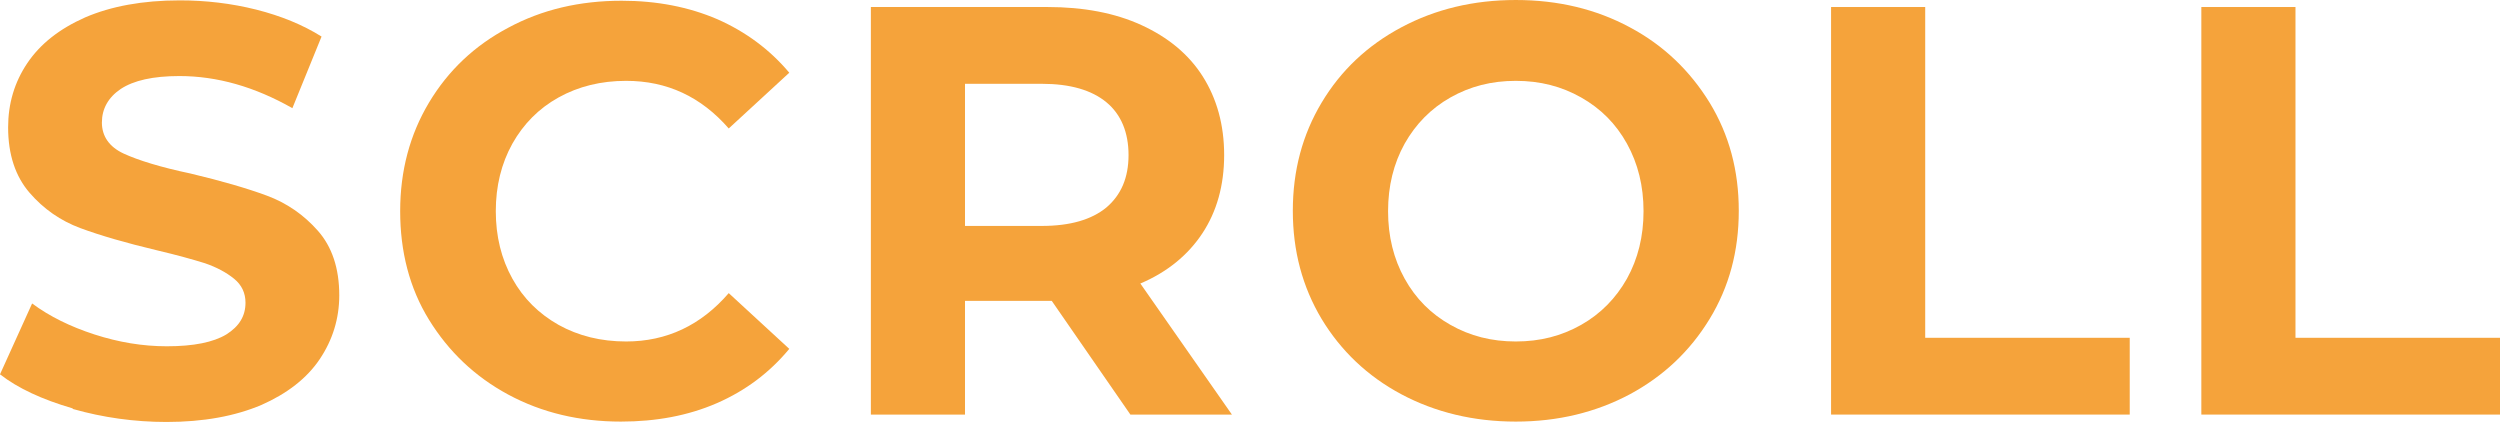 <?xml version="1.0" encoding="UTF-8"?><svg id="_レイヤー_2" xmlns="http://www.w3.org/2000/svg" viewBox="0 0 67.72 11.42"><defs><style>.cls-1{fill:#f5a33b;stroke-width:0px;}</style></defs><g id="_レイヤー_1-2"><path class="cls-1" d="m1.96,11.06c-.82-.24-1.47-.54-1.96-.92l.87-1.92c.47.35,1.04.63,1.69.84.65.21,1.3.32,1.96.32.73,0,1.26-.11,1.61-.32.35-.22.52-.5.52-.86,0-.26-.1-.48-.31-.65s-.47-.31-.79-.42c-.32-.1-.75-.22-1.3-.35-.84-.2-1.53-.4-2.07-.6-.54-.2-1-.52-1.38-.96-.38-.44-.58-1.03-.58-1.77,0-.64.17-1.22.52-1.74s.87-.93,1.57-1.24c.7-.3,1.55-.46,2.56-.46.7,0,1.39.08,2.07.25.67.17,1.26.41,1.77.73l-.79,1.94c-1.02-.58-2.04-.87-3.06-.87-.72,0-1.24.12-1.59.35-.34.23-.51.54-.51.91s.2.66.59.84c.39.18,1,.37,1.81.54.84.2,1.53.4,2.07.6.54.2,1,.52,1.38.95.38.43.58,1.01.58,1.75,0,.63-.18,1.21-.53,1.73s-.88.93-1.58,1.24c-.71.3-1.56.46-2.57.46-.87,0-1.72-.12-2.53-.35Z"/><path class="cls-1" d="m13.77,10.69c-.91-.49-1.62-1.17-2.15-2.03s-.78-1.85-.78-2.94.26-2.07.78-2.94,1.24-1.55,2.15-2.03c.91-.49,1.93-.73,3.07-.73.96,0,1.82.17,2.59.5.77.34,1.42.82,1.95,1.45l-1.64,1.51c-.75-.86-1.67-1.29-2.78-1.29-.68,0-1.29.15-1.83.45-.54.3-.95.72-1.25,1.25-.3.54-.45,1.15-.45,1.83s.15,1.29.45,1.83c.3.54.72.95,1.25,1.25.54.3,1.15.45,1.83.45,1.1,0,2.03-.44,2.78-1.31l1.64,1.51c-.53.64-1.18,1.13-1.96,1.47s-1.65.5-2.6.5c-1.12,0-2.14-.24-3.05-.73Z"/><path class="cls-1" d="m30.62,11.23l-2.13-3.08h-2.35v3.08h-2.55V.19h4.78c.98,0,1.83.16,2.55.49s1.28.79,1.66,1.39.58,1.31.58,2.13-.2,1.53-.59,2.12c-.39.59-.95,1.05-1.68,1.36l2.48,3.55h-2.75Zm-.65-8.46c-.4-.33-.98-.5-1.75-.5h-2.08v3.85h2.08c.77,0,1.35-.17,1.75-.5.4-.34.6-.81.6-1.42s-.2-1.1-.6-1.43Z"/><path class="cls-1" d="m37.96,10.68c-.92-.49-1.64-1.18-2.16-2.04-.52-.87-.78-1.84-.78-2.93s.26-2.06.78-2.93c.52-.87,1.24-1.55,2.16-2.04.92-.49,1.95-.74,3.1-.74s2.18.25,3.09.74c.92.49,1.63,1.18,2.16,2.04.53.87.79,1.84.79,2.93s-.26,2.06-.79,2.93c-.53.87-1.25,1.55-2.16,2.04-.92.49-1.95.74-3.09.74s-2.18-.25-3.1-.74Zm4.87-1.88c.53-.3.94-.72,1.24-1.25.3-.54.45-1.15.45-1.83s-.15-1.29-.45-1.83c-.3-.54-.71-.95-1.24-1.25-.53-.3-1.11-.45-1.77-.45s-1.24.15-1.77.45c-.53.3-.94.72-1.24,1.25-.3.54-.45,1.15-.45,1.83s.15,1.29.45,1.83c.3.54.71.95,1.24,1.25.53.3,1.11.45,1.77.45s1.24-.15,1.77-.45Z"/><path class="cls-1" d="m49.6.19h2.55v8.96h5.54v2.08h-8.09V.19Z"/><path class="cls-1" d="m59.63.19h2.55v8.96h5.54v2.08h-8.09V.19Z"/></g></svg>